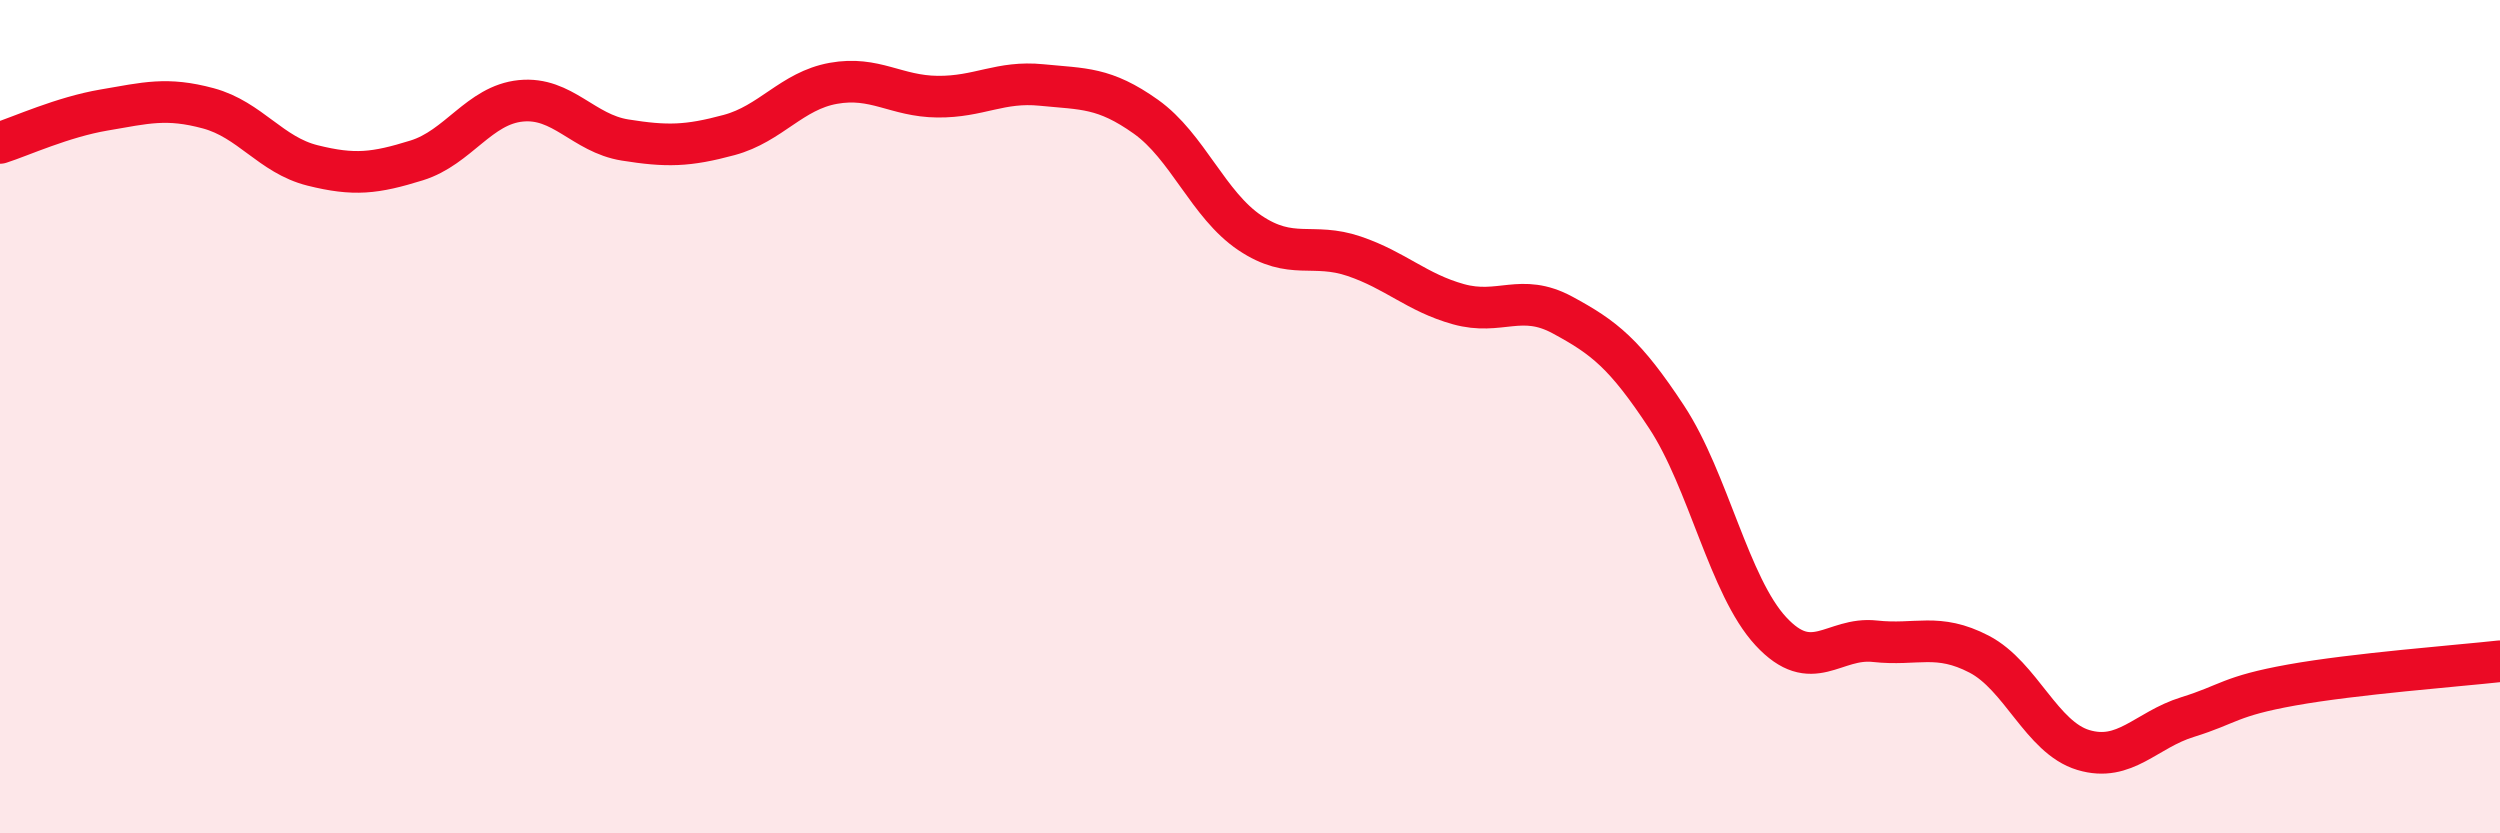 
    <svg width="60" height="20" viewBox="0 0 60 20" xmlns="http://www.w3.org/2000/svg">
      <path
        d="M 0,3.43 C 0.5,3.27 1.5,2.81 2.5,2.64 C 3.5,2.47 4,2.33 5,2.6 C 6,2.87 6.5,3.72 7.5,3.97 C 8.5,4.22 9,4.16 10,3.85 C 11,3.54 11.5,2.52 12.5,2.42 C 13.5,2.32 14,3.2 15,3.36 C 16,3.52 16.5,3.51 17.5,3.24 C 18.5,2.97 19,2.18 20,2 C 21,1.82 21.5,2.31 22.5,2.32 C 23.5,2.33 24,1.94 25,2.04 C 26,2.14 26.5,2.09 27.5,2.8 C 28.5,3.51 29,4.92 30,5.59 C 31,6.26 31.5,5.81 32.5,6.15 C 33.5,6.49 34,7.02 35,7.3 C 36,7.58 36.5,7.02 37.5,7.56 C 38.5,8.1 39,8.49 40,10.01 C 41,11.53 41.5,14.07 42.5,15.15 C 43.5,16.23 44,15.28 45,15.39 C 46,15.5 46.5,15.18 47.5,15.7 C 48.5,16.22 49,17.7 50,18 C 51,18.3 51.5,17.52 52.5,17.21 C 53.5,16.9 53.5,16.71 55,16.44 C 56.5,16.17 59,15.98 60,15.87L60 20L0 20Z"
        fill="#EB0A25"
        opacity="0.1"
        stroke-linecap="round"
        stroke-linejoin="round"
      />
      <path
        d="M 0,3.43 C 0.5,3.27 1.5,2.81 2.5,2.64 C 3.5,2.47 4,2.33 5,2.6 C 6,2.87 6.5,3.72 7.5,3.97 C 8.5,4.22 9,4.16 10,3.85 C 11,3.54 11.5,2.52 12.5,2.42 C 13.5,2.32 14,3.2 15,3.36 C 16,3.52 16.5,3.51 17.5,3.24 C 18.5,2.97 19,2.18 20,2 C 21,1.82 21.5,2.31 22.5,2.32 C 23.5,2.33 24,1.94 25,2.04 C 26,2.14 26.5,2.09 27.5,2.8 C 28.5,3.51 29,4.92 30,5.59 C 31,6.26 31.5,5.81 32.5,6.15 C 33.5,6.49 34,7.02 35,7.3 C 36,7.58 36.5,7.02 37.5,7.56 C 38.5,8.1 39,8.49 40,10.01 C 41,11.53 41.5,14.07 42.5,15.15 C 43.5,16.23 44,15.28 45,15.39 C 46,15.5 46.5,15.18 47.5,15.7 C 48.5,16.22 49,17.7 50,18 C 51,18.3 51.5,17.52 52.5,17.21 C 53.5,16.9 53.5,16.71 55,16.44 C 56.5,16.17 59,15.98 60,15.87"
        stroke="#EB0A25"
        stroke-width="1"
        fill="none"
        stroke-linecap="round"
        stroke-linejoin="round"
      />
    </svg>
  